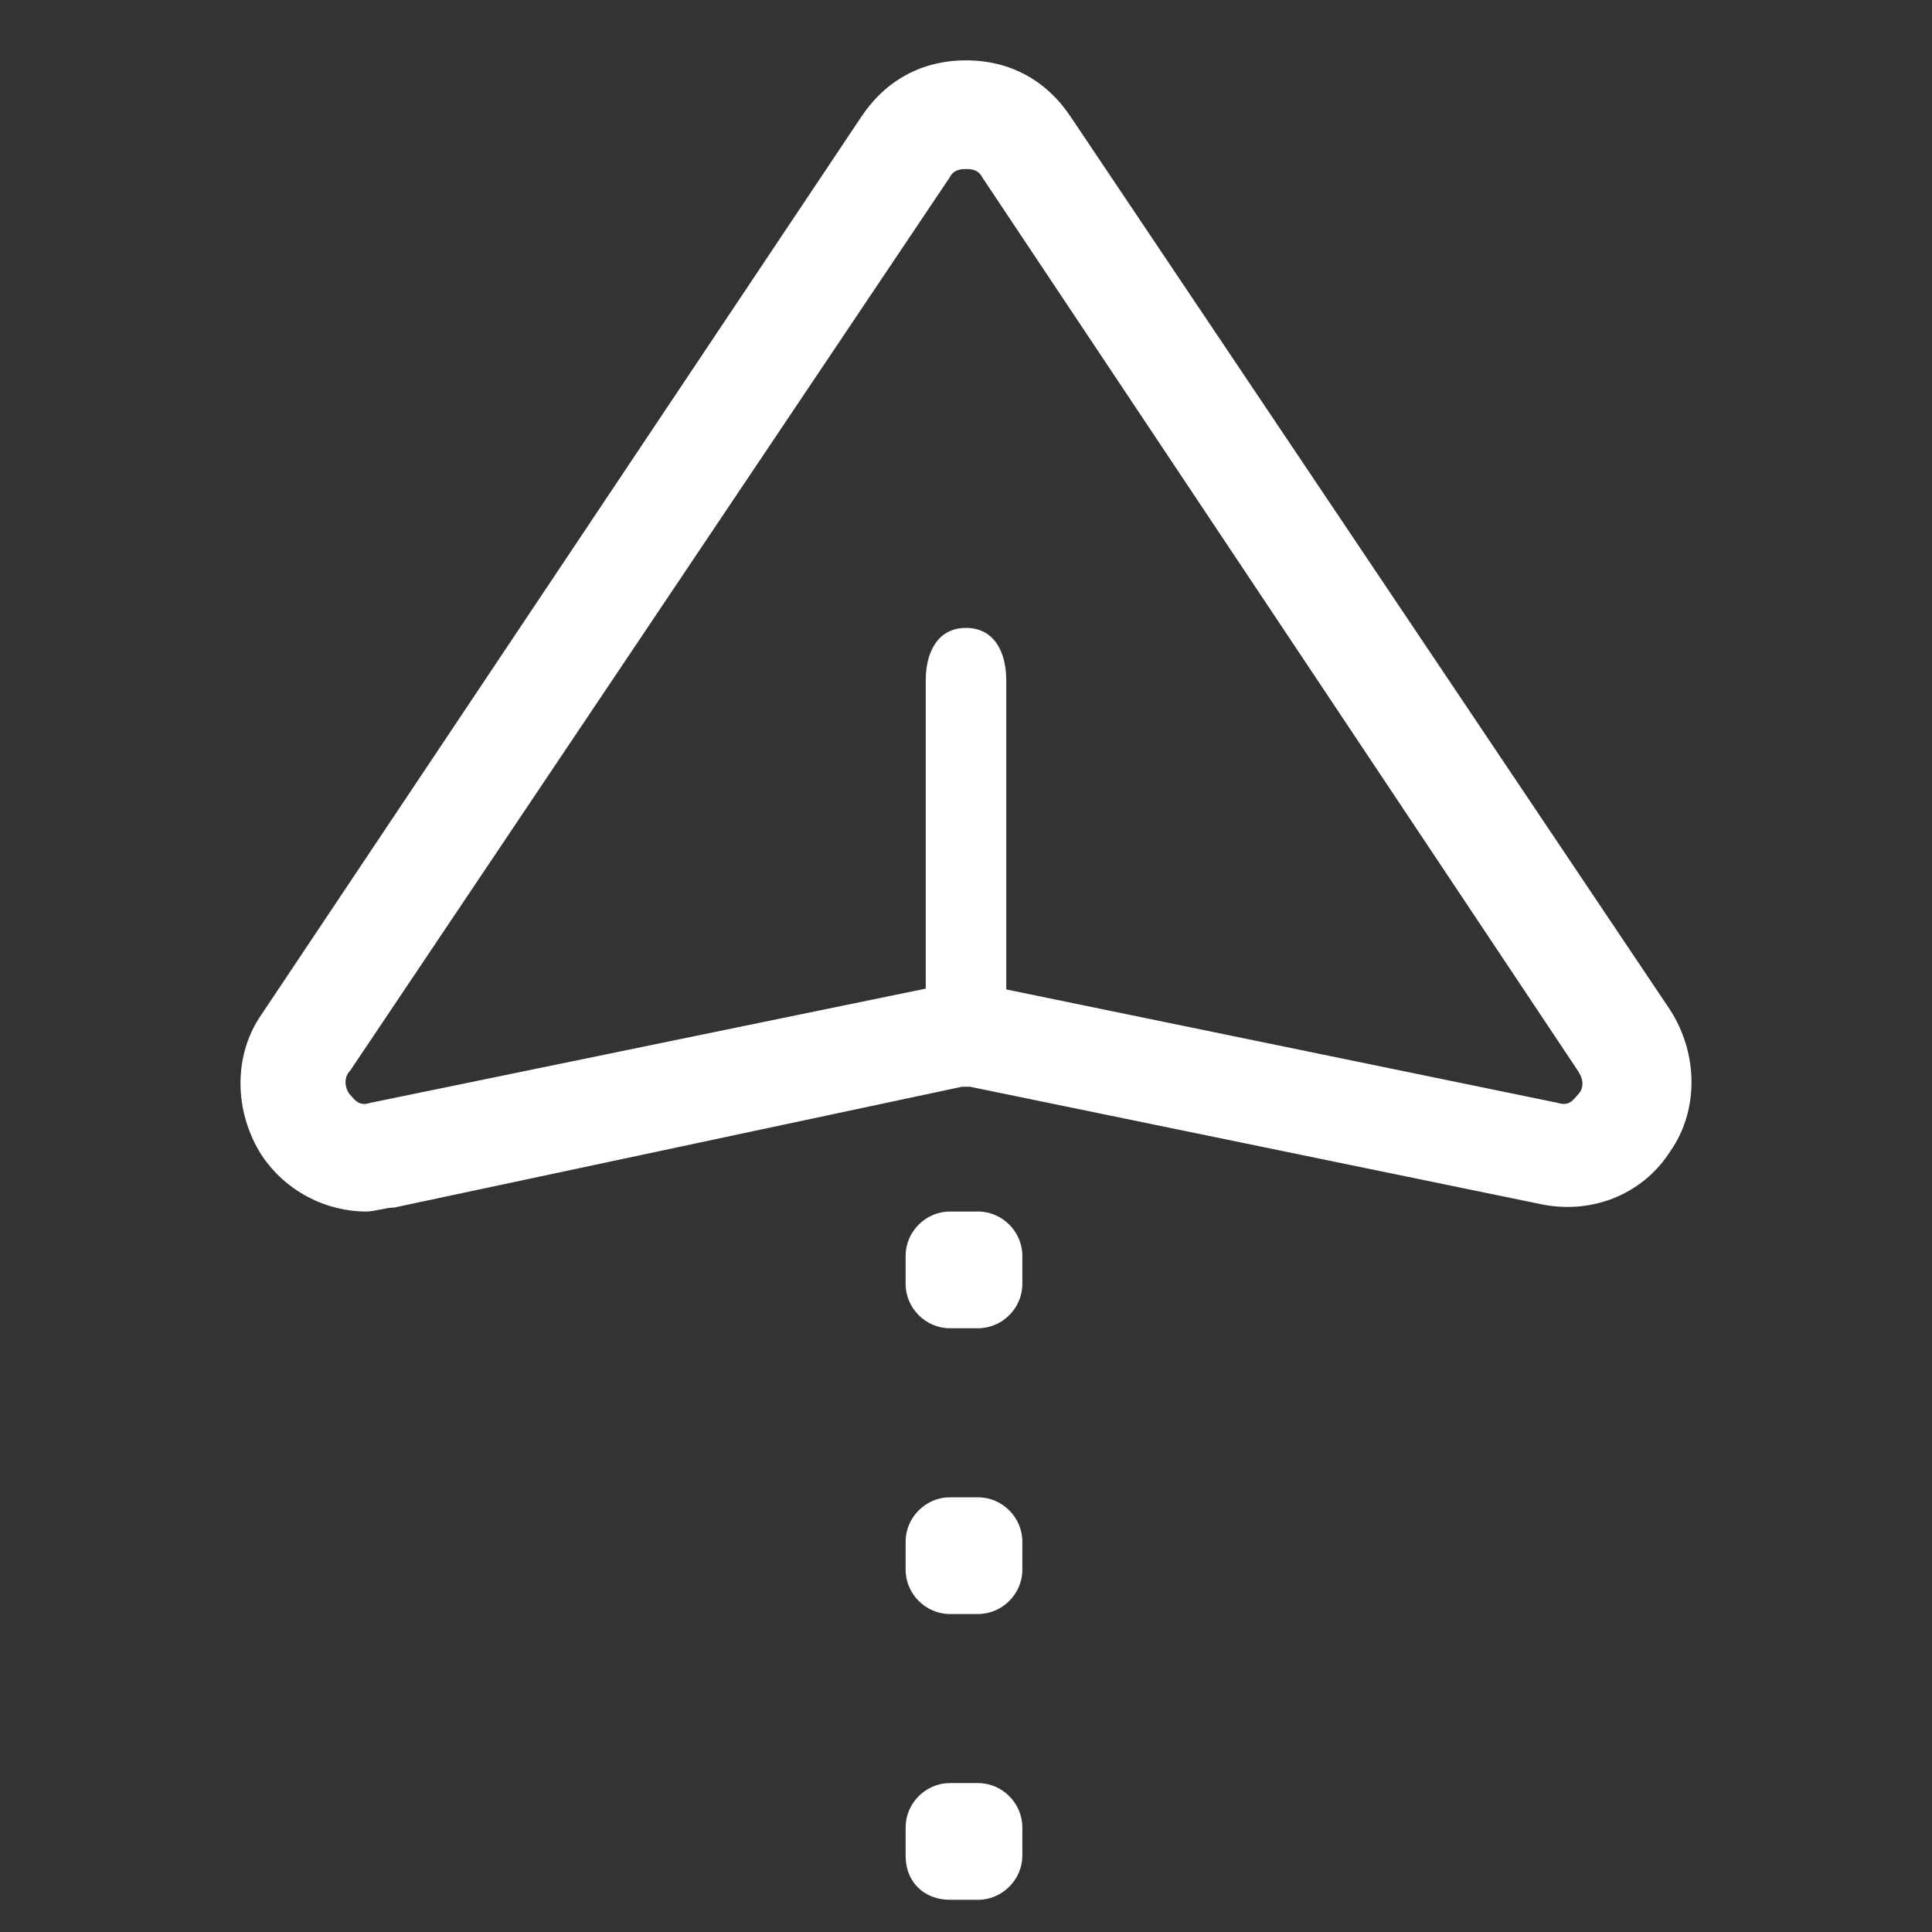 <svg height="32" width="32" xmlns:xlink="http://www.w3.org/1999/xlink" xmlns="http://www.w3.org/2000/svg" version="1.1" viewBox="0 0 1024 1024" class="icon"><rect x="0" y="0" width="1024" height="1024" fill="#333333" stroke="none"/><path fill="#ffffff" d="M194.133 642.133c-21.333 0-42.667-10.667-55.467-29.867-14.933-23.467-14.933-53.333 0-74.667L456.533 61.867C469.333 42.667 488.533 32 512 32s42.667 10.667 55.467 29.867l317.867 473.6c14.933 23.467 14.933 53.333 0 74.667-14.933 23.467-42.667 34.133-70.4 27.733L514.133 576h-4.267L209.067 640c-4.267 0-10.667 2.133-14.933 2.133zM512 89.6c-2.133 0-6.4 0-8.533 4.267L185.6 567.467c-4.267 4.267-2.133 10.667 0 12.8 2.133 2.133 4.267 6.4 10.667 4.267l300.8-61.867c8.533-2.133 17.067-2.133 27.733 0l300.8 61.867c6.4 2.133 8.533-2.133 10.667-4.267 2.133-2.133 4.267-6.4 0-12.8L520.533 93.867c-2.133-4.267-6.4-4.267-8.533-4.267z"></path><path fill="#ffffff" d="M512 558.933c-14.933 0-21.333-12.8-21.333-27.733v-170.667c0-14.933 6.4-27.733 21.333-27.733s21.333 12.8 21.333 27.733v170.667c0 14.933-6.4 27.733-21.333 27.733zM480 680.533v-14.933c0-12.8 10.667-23.467 23.467-23.467h14.933c12.8 0 23.467 10.667 23.467 23.467v14.933c0 12.8-10.667 23.467-23.467 23.467h-14.933c-12.8 0-23.467-10.667-23.467-23.467zM480 832v-14.933c0-12.8 10.667-23.467 23.467-23.467h14.933c12.8 0 23.467 10.667 23.467 23.467v14.933c0 12.8-10.667 23.467-23.467 23.467h-14.933c-12.8 0-23.467-10.667-23.467-23.467zM480 983.467v-14.933c0-12.8 10.667-23.467 23.467-23.467h14.933c12.8 0 23.467 10.667 23.467 23.467v14.933c0 12.8-10.667 23.467-23.467 23.467h-14.933c-12.8 0-23.467-8.533-23.467-23.467z"></path></svg>